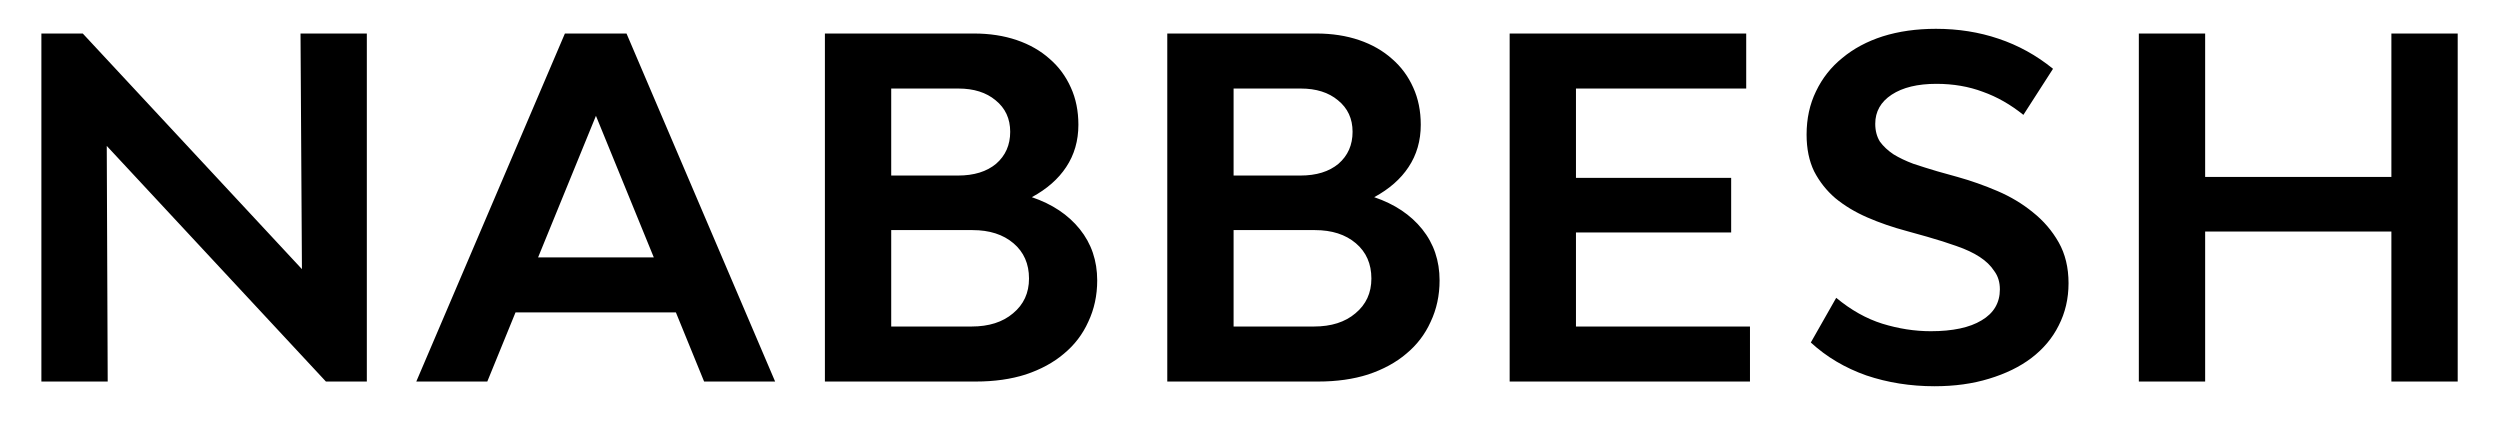 <?xml version="1.0" encoding="UTF-8"?> <svg xmlns="http://www.w3.org/2000/svg" width="101" height="17" viewBox="0 0 101 17" fill="none"><path d="M1.672 1.354H3.344L12.198 10.873L12.141 1.354H14.82V15.414H13.167L4.313 5.895L4.351 15.414H1.672V1.354ZM27.306 12.621H20.827L19.687 15.414H16.818L22.822 1.354H25.311L31.315 15.414H28.446L27.306 12.621ZM26.413 10.398L24.076 4.679L21.739 10.398H26.413ZM41.686 7.966C42.509 8.245 43.155 8.675 43.624 9.258C44.092 9.841 44.327 10.531 44.327 11.329C44.327 11.937 44.206 12.494 43.966 13.001C43.738 13.508 43.408 13.938 42.978 14.293C42.56 14.648 42.047 14.926 41.439 15.129C40.843 15.319 40.172 15.414 39.425 15.414H33.326V1.354H39.349C39.982 1.354 40.558 1.443 41.078 1.62C41.597 1.797 42.04 2.051 42.408 2.38C42.775 2.697 43.06 3.083 43.263 3.539C43.465 3.982 43.567 4.483 43.567 5.04C43.567 5.686 43.402 6.256 43.073 6.75C42.756 7.231 42.294 7.637 41.686 7.966ZM39.254 13.191C39.95 13.191 40.508 13.014 40.926 12.659C41.356 12.304 41.572 11.836 41.572 11.253C41.572 10.658 41.363 10.183 40.945 9.828C40.527 9.473 39.976 9.296 39.292 9.296H36.005V13.191H39.254ZM36.005 7.092H38.703C39.349 7.092 39.862 6.934 40.242 6.617C40.622 6.288 40.812 5.857 40.812 5.325C40.812 4.793 40.615 4.369 40.223 4.052C39.843 3.735 39.342 3.577 38.722 3.577H36.005V7.092ZM55.518 7.966C56.341 8.245 56.987 8.675 57.456 9.258C57.924 9.841 58.159 10.531 58.159 11.329C58.159 11.937 58.038 12.494 57.798 13.001C57.57 13.508 57.24 13.938 56.81 14.293C56.392 14.648 55.879 14.926 55.271 15.129C54.675 15.319 54.004 15.414 53.257 15.414H47.158V1.354H53.181C53.814 1.354 54.39 1.443 54.91 1.62C55.429 1.797 55.872 2.051 56.24 2.38C56.607 2.697 56.892 3.083 57.095 3.539C57.297 3.982 57.399 4.483 57.399 5.04C57.399 5.686 57.234 6.256 56.905 6.75C56.588 7.231 56.126 7.637 55.518 7.966ZM53.086 13.191C53.782 13.191 54.34 13.014 54.758 12.659C55.188 12.304 55.404 11.836 55.404 11.253C55.404 10.658 55.195 10.183 54.777 9.828C54.359 9.473 53.808 9.296 53.124 9.296H49.837V13.191H53.086ZM49.837 7.092H52.535C53.181 7.092 53.694 6.934 54.074 6.617C54.454 6.288 54.644 5.857 54.644 5.325C54.644 4.793 54.447 4.369 54.055 4.052C53.675 3.735 53.174 3.577 52.554 3.577H49.837V7.092ZM70.699 13.191V15.414H60.99V1.354H70.547V3.577H63.669V7.187H69.939V9.391H63.669V13.191H70.699ZM78.154 15.604C77.179 15.604 76.261 15.458 75.399 15.167C74.538 14.863 73.791 14.42 73.157 13.837L74.183 12.032C74.779 12.526 75.399 12.874 76.045 13.077C76.704 13.28 77.356 13.381 78.002 13.381C78.889 13.381 79.573 13.235 80.054 12.944C80.548 12.653 80.795 12.235 80.795 11.69C80.795 11.399 80.719 11.152 80.567 10.949C80.428 10.734 80.232 10.544 79.978 10.379C79.725 10.214 79.415 10.069 79.047 9.942C78.693 9.815 78.294 9.689 77.85 9.562L77.033 9.334C76.463 9.182 75.931 8.998 75.437 8.783C74.943 8.568 74.513 8.308 74.145 8.004C73.791 7.7 73.506 7.339 73.29 6.921C73.088 6.503 72.986 6.009 72.986 5.439C72.986 4.793 73.113 4.21 73.366 3.691C73.62 3.159 73.974 2.709 74.43 2.342C74.886 1.962 75.431 1.671 76.064 1.468C76.71 1.265 77.426 1.164 78.211 1.164C79.111 1.164 79.953 1.297 80.738 1.563C81.536 1.829 82.271 2.234 82.942 2.779L81.745 4.641C81.226 4.223 80.681 3.913 80.111 3.71C79.541 3.495 78.914 3.387 78.23 3.387C77.47 3.387 76.869 3.533 76.425 3.824C75.982 4.115 75.76 4.508 75.76 5.002C75.76 5.281 75.824 5.521 75.95 5.724C76.09 5.914 76.273 6.085 76.501 6.237C76.729 6.376 76.995 6.503 77.299 6.617C77.603 6.718 77.926 6.82 78.268 6.921L79.085 7.149C79.63 7.301 80.168 7.491 80.7 7.719C81.232 7.947 81.707 8.232 82.125 8.574C82.556 8.916 82.904 9.321 83.17 9.79C83.436 10.259 83.569 10.81 83.569 11.443C83.569 12.064 83.436 12.634 83.17 13.153C82.917 13.66 82.55 14.097 82.068 14.464C81.6 14.819 81.03 15.097 80.358 15.3C79.7 15.503 78.965 15.604 78.154 15.604ZM99.291 1.354V15.414H96.612V9.353H89.088V15.414H86.409V1.354H89.088V7.149H96.612V1.354H99.291Z" fill="black"></path></svg> 